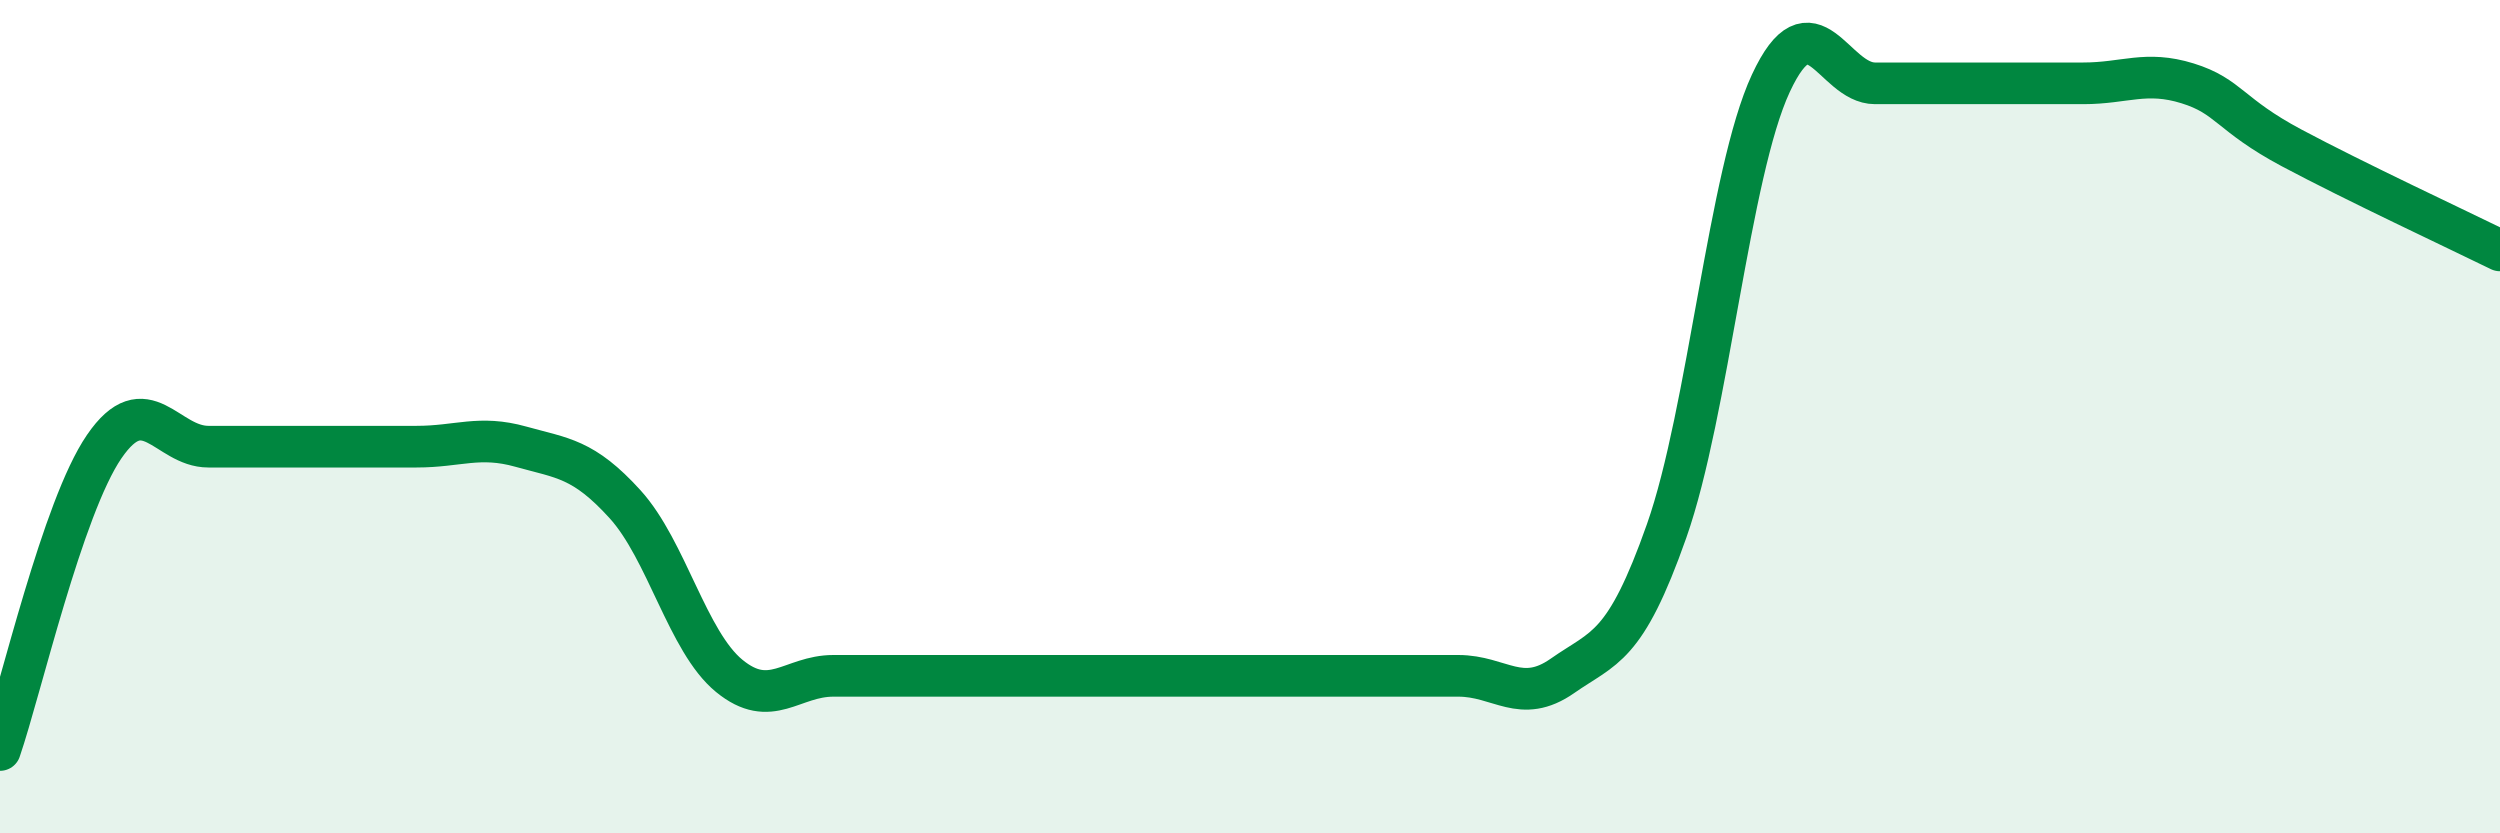 
    <svg width="60" height="20" viewBox="0 0 60 20" xmlns="http://www.w3.org/2000/svg">
      <path
        d="M 0,18 C 0.5,16.54 1.5,12.18 2.5,10.72 C 3.5,9.26 4,10.72 5,10.72 C 6,10.72 6.5,10.72 7.5,10.72 C 8.5,10.72 9,10.72 10,10.72 C 11,10.72 11.5,10.44 12.5,10.72 C 13.5,11 14,11 15,12.1 C 16,13.2 16.5,15.4 17.5,16.22 C 18.5,17.04 19,16.22 20,16.22 C 21,16.22 21.5,16.22 22.5,16.22 C 23.5,16.22 24,16.22 25,16.22 C 26,16.22 26.5,16.22 27.5,16.22 C 28.5,16.22 29,16.22 30,16.22 C 31,16.22 31.5,16.22 32.5,16.22 C 33.5,16.22 34,16.22 35,16.22 C 36,16.22 36.5,16.92 37.5,16.22 C 38.5,15.52 39,15.58 40,12.74 C 41,9.9 41.5,4.15 42.5,2 C 43.5,-0.15 44,2 45,2 C 46,2 46.5,2 47.5,2 C 48.5,2 49,2 50,2 C 51,2 51.5,1.69 52.5,2 C 53.5,2.31 53.5,2.75 55,3.55 C 56.5,4.35 59,5.52 60,6.01L60 20L0 20Z"
        fill="#008740"
        opacity="0.1"
        stroke-linecap="round"
        stroke-linejoin="round"
      />
      <path
        d="M 0,18 C 0.5,16.54 1.5,12.18 2.5,10.72 C 3.5,9.26 4,10.72 5,10.72 C 6,10.72 6.5,10.72 7.5,10.72 C 8.5,10.72 9,10.72 10,10.72 C 11,10.72 11.5,10.44 12.5,10.72 C 13.5,11 14,11 15,12.1 C 16,13.2 16.5,15.4 17.5,16.22 C 18.5,17.04 19,16.22 20,16.22 C 21,16.22 21.5,16.22 22.5,16.22 C 23.5,16.22 24,16.22 25,16.22 C 26,16.22 26.5,16.22 27.5,16.22 C 28.5,16.22 29,16.22 30,16.22 C 31,16.22 31.5,16.22 32.5,16.22 C 33.5,16.22 34,16.22 35,16.22 C 36,16.22 36.5,16.92 37.5,16.22 C 38.5,15.52 39,15.58 40,12.74 C 41,9.9 41.5,4.15 42.5,2 C 43.5,-0.15 44,2 45,2 C 46,2 46.5,2 47.5,2 C 48.5,2 49,2 50,2 C 51,2 51.5,1.69 52.5,2 C 53.5,2.31 53.5,2.75 55,3.55 C 56.5,4.35 59,5.52 60,6.01"
        stroke="#008740"
        stroke-width="1"
        fill="none"
        stroke-linecap="round"
        stroke-linejoin="round"
      />
    </svg>
  